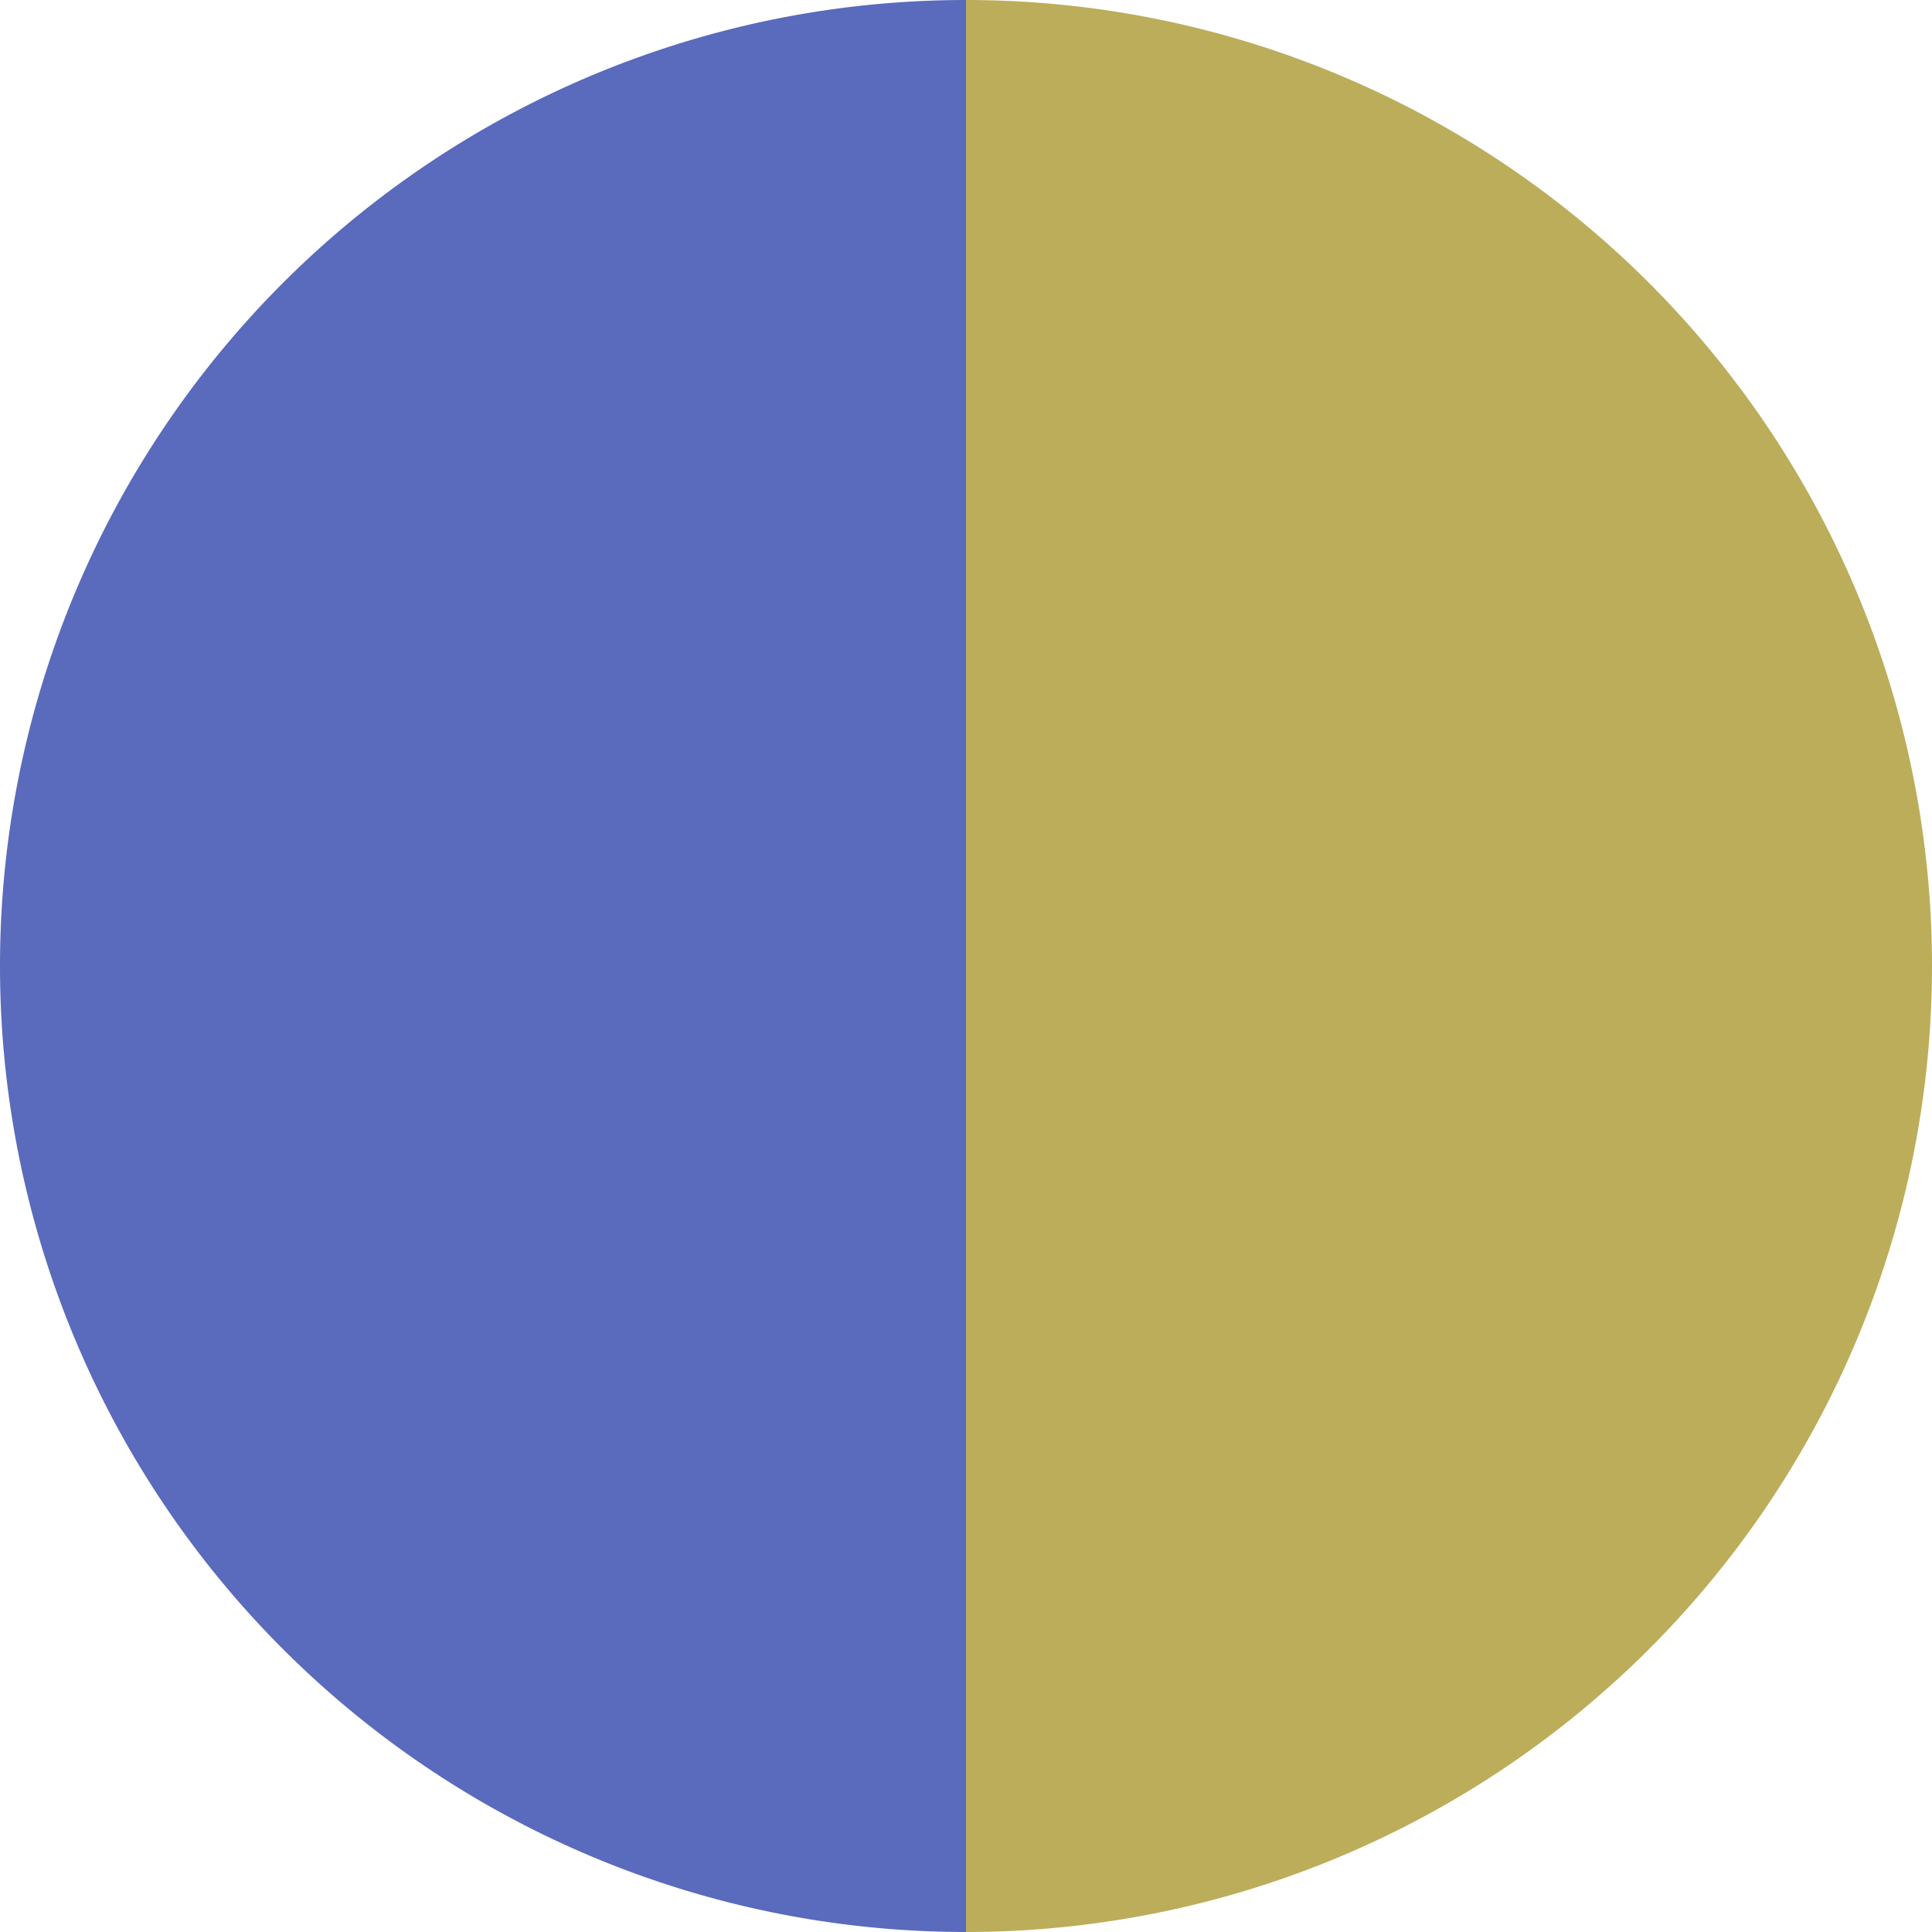 <?xml version="1.0" standalone="no"?>
<svg width="500" height="500" viewBox="-1 -1 2 2" xmlns="http://www.w3.org/2000/svg">
        <path d="M 0 -1 
             A 1,1 0 0,1 0 1             L 0,0
             z" fill="#bcad5a" />
            <path d="M 0 1 
             A 1,1 0 0,1 -0 -1             L 0,0
             z" fill="#5a6abc" />
    </svg>
